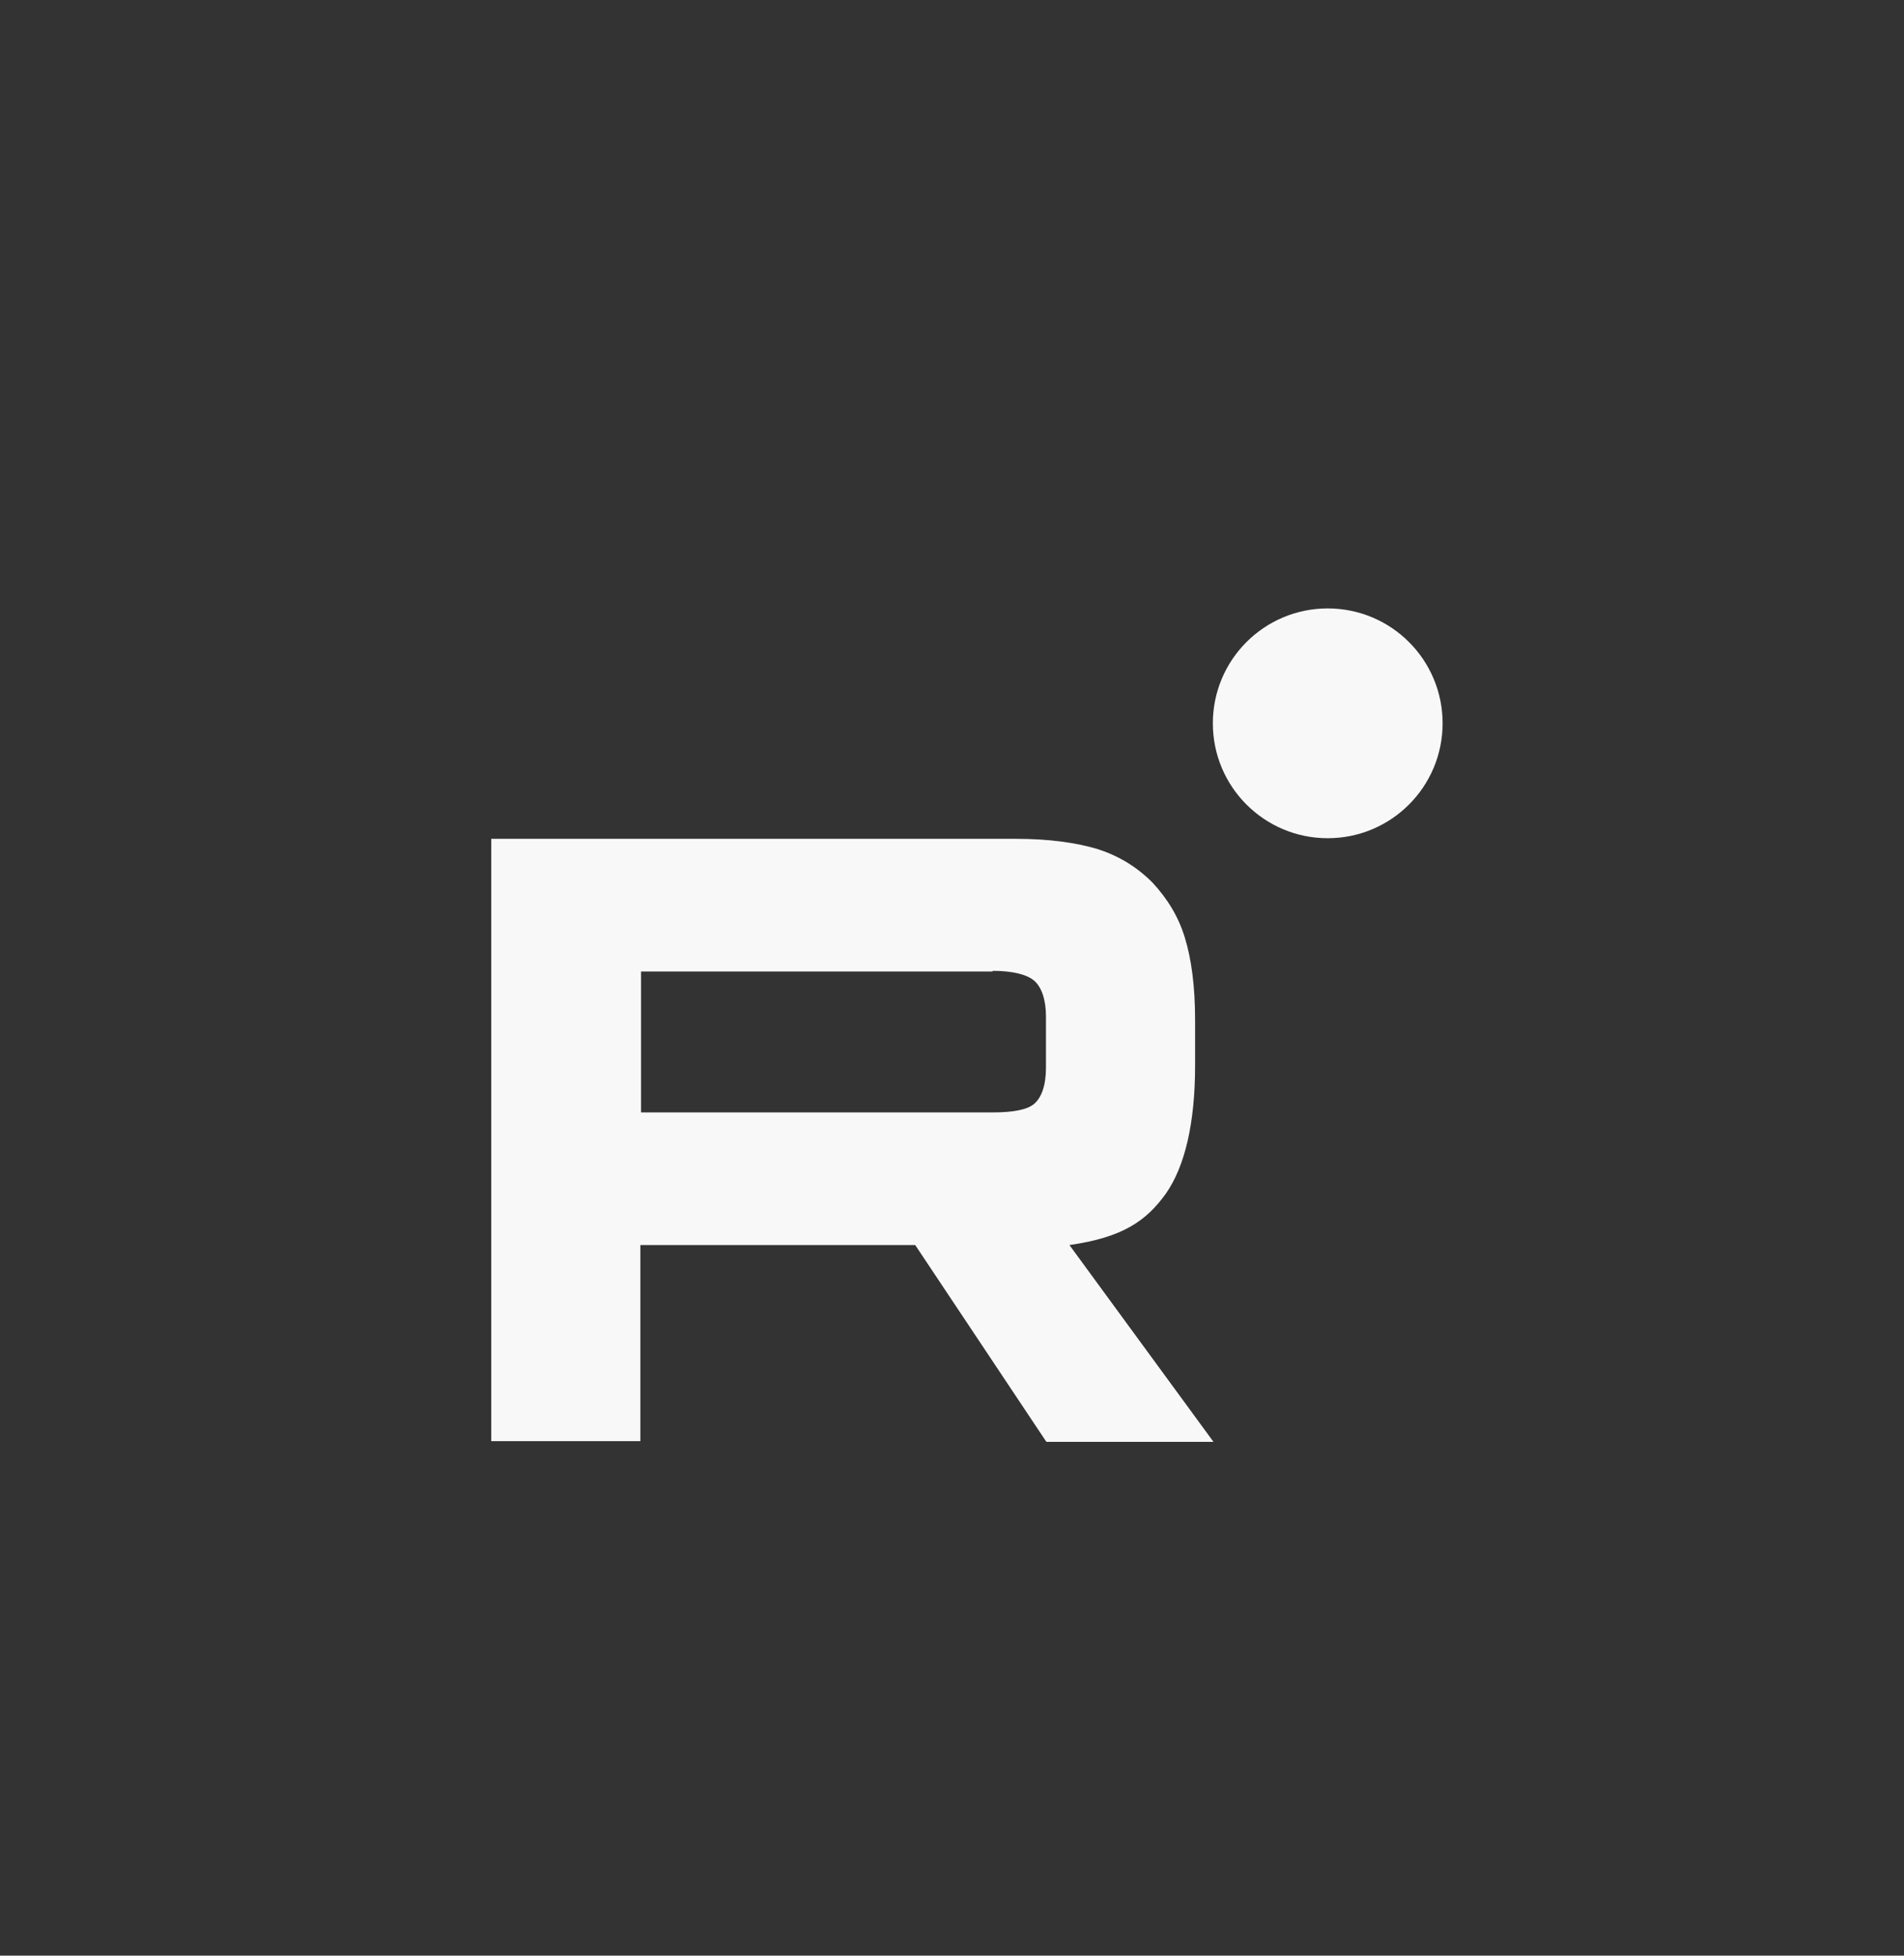 <svg width="37" height="38" viewBox="0 0 37 38" fill="none" xmlns="http://www.w3.org/2000/svg">
<rect x="0" y="0" width="37" height="38" fill="#333333" stroke="none"/>
<path fill-rule="evenodd" clip-rule="evenodd" d="M23.569 14.054C23.569 15.288 24.568 16.287 25.801 16.287C27.035 16.287 28.034 15.288 28.034 14.054C28.034 12.821 27.035 11.822 25.801 11.822C24.568 11.822 23.569 12.821 23.569 14.054ZM17.785 24.192L20.325 28.003L20.338 28.016H23.581L20.782 24.192C21.818 24.044 22.274 23.724 22.656 23.193C23.026 22.663 23.224 21.824 23.224 20.702V19.826C23.224 19.148 23.15 18.63 23.026 18.223C22.903 17.816 22.693 17.471 22.397 17.15C22.089 16.842 21.744 16.632 21.324 16.496C20.905 16.373 20.387 16.299 19.746 16.299H9.546V28.003H12.444V24.192H17.785ZM12.457 18.877H19.29V18.864C19.684 18.864 19.968 18.938 20.104 19.062C20.239 19.185 20.326 19.419 20.326 19.752V20.739C20.326 21.097 20.239 21.319 20.104 21.442C19.968 21.565 19.684 21.615 19.29 21.615H12.457V18.877Z" fill="#F8F8F8"/>
</svg>
